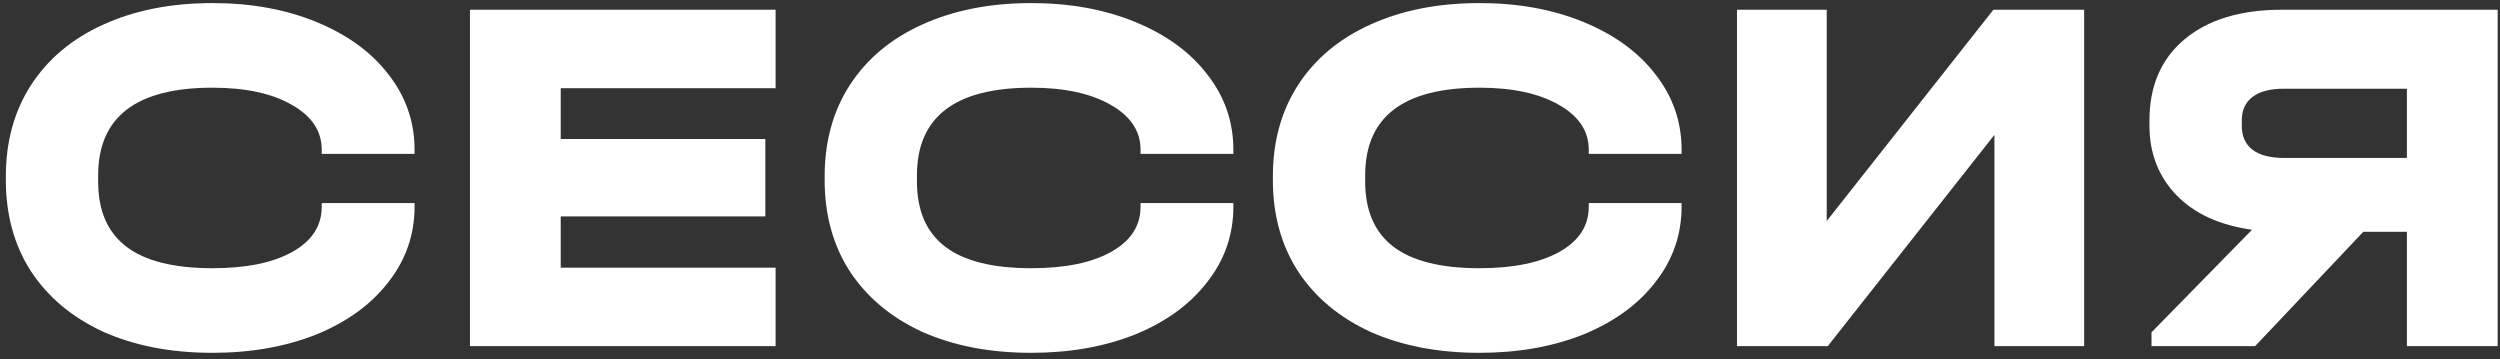 <?xml version="1.0" encoding="UTF-8"?> <svg xmlns="http://www.w3.org/2000/svg" width="390" height="56" viewBox="0 0 390 56" fill="none"><rect x="0" y="0" width="390" height="56" fill="#333333" stroke="none"/> <path d="M33.151 55.04C26.698 55.04 21.018 53.947 16.111 51.76C11.258 49.52 7.498 46.373 4.831 42.32C2.218 38.267 0.911 33.52 0.911 28.08V27.52C0.911 22.08 2.218 17.333 4.831 13.28C7.498 9.173 11.258 6.027 16.111 3.84C21.018 1.6 26.698 0.48 33.151 0.48C39.178 0.48 44.591 1.467 49.391 3.44C54.191 5.413 57.924 8.133 60.591 11.6C63.311 15.067 64.671 18.987 64.671 23.36V24H50.191V23.36C50.191 20.427 48.618 18.08 45.471 16.32C42.378 14.56 38.271 13.68 33.151 13.68C21.258 13.68 15.311 18.24 15.311 27.36V28.32C15.311 32.853 16.778 36.24 19.711 38.48C22.644 40.72 27.124 41.84 33.151 41.84C38.431 41.84 42.591 40.987 45.631 39.28C48.671 37.573 50.191 35.227 50.191 32.24V31.68H64.671V32.24C64.671 36.613 63.311 40.533 60.591 44C57.924 47.467 54.191 50.187 49.391 52.16C44.591 54.08 39.178 55.04 33.151 55.04ZM120.993 1.52V13.76H87.473V21.68H119.393V33.76H87.473V41.76H120.993V54H73.313V1.52H120.993ZM160.885 55.04C154.432 55.04 148.752 53.947 143.845 51.76C138.992 49.52 135.232 46.373 132.565 42.32C129.952 38.267 128.645 33.52 128.645 28.08V27.52C128.645 22.08 129.952 17.333 132.565 13.28C135.232 9.173 138.992 6.027 143.845 3.84C148.752 1.6 154.432 0.48 160.885 0.48C166.912 0.48 172.325 1.467 177.125 3.44C181.925 5.413 185.659 8.133 188.325 11.6C191.045 15.067 192.405 18.987 192.405 23.36V24H177.925V23.36C177.925 20.427 176.352 18.08 173.205 16.32C170.112 14.56 166.005 13.68 160.885 13.68C148.992 13.68 143.045 18.24 143.045 27.36V28.32C143.045 32.853 144.512 36.24 147.445 38.48C150.379 40.72 154.859 41.84 160.885 41.84C166.165 41.84 170.325 40.987 173.365 39.28C176.405 37.573 177.925 35.227 177.925 32.24V31.68H192.405V32.24C192.405 36.613 191.045 40.533 188.325 44C185.659 47.467 181.925 50.187 177.125 52.16C172.325 54.08 166.912 55.04 160.885 55.04ZM230.807 55.04C224.354 55.04 218.674 53.947 213.767 51.76C208.914 49.52 205.154 46.373 202.487 42.32C199.874 38.267 198.567 33.52 198.567 28.08V27.52C198.567 22.08 199.874 17.333 202.487 13.28C205.154 9.173 208.914 6.027 213.767 3.84C218.674 1.6 224.354 0.48 230.807 0.48C236.834 0.48 242.247 1.467 247.047 3.44C251.847 5.413 255.581 8.133 258.247 11.6C260.967 15.067 262.327 18.987 262.327 23.36V24H247.847V23.36C247.847 20.427 246.274 18.08 243.127 16.32C240.034 14.56 235.927 13.68 230.807 13.68C218.914 13.68 212.967 18.24 212.967 27.36V28.32C212.967 32.853 214.434 36.24 217.367 38.48C220.301 40.72 224.781 41.84 230.807 41.84C236.087 41.84 240.247 40.987 243.287 39.28C246.327 37.573 247.847 35.227 247.847 32.24V31.68H262.327V32.24C262.327 36.613 260.967 40.533 258.247 44C255.581 47.467 251.847 50.187 247.047 52.16C242.247 54.08 236.834 55.04 230.807 55.04ZM284.969 1.52V34.48L310.969 1.52H325.129V54H311.129V21.04L285.129 54H270.969V1.52H284.969ZM389.636 1.52V54H375.476V36.16H368.676L351.796 54H335.636V51.84L351.316 35.84C346.303 35.147 342.383 33.36 339.556 30.48C336.729 27.547 335.316 23.92 335.316 19.6V18.8C335.316 13.413 337.129 9.2 340.756 6.16C344.436 3.067 349.503 1.52 355.956 1.52H389.636ZM375.476 13.84H356.276C354.143 13.84 352.516 14.267 351.396 15.12C350.276 15.973 349.716 17.2 349.716 18.8V19.6C349.716 21.253 350.276 22.507 351.396 23.36C352.516 24.213 354.143 24.64 356.276 24.64H375.476V13.84Z" fill="white"></path> </svg> 